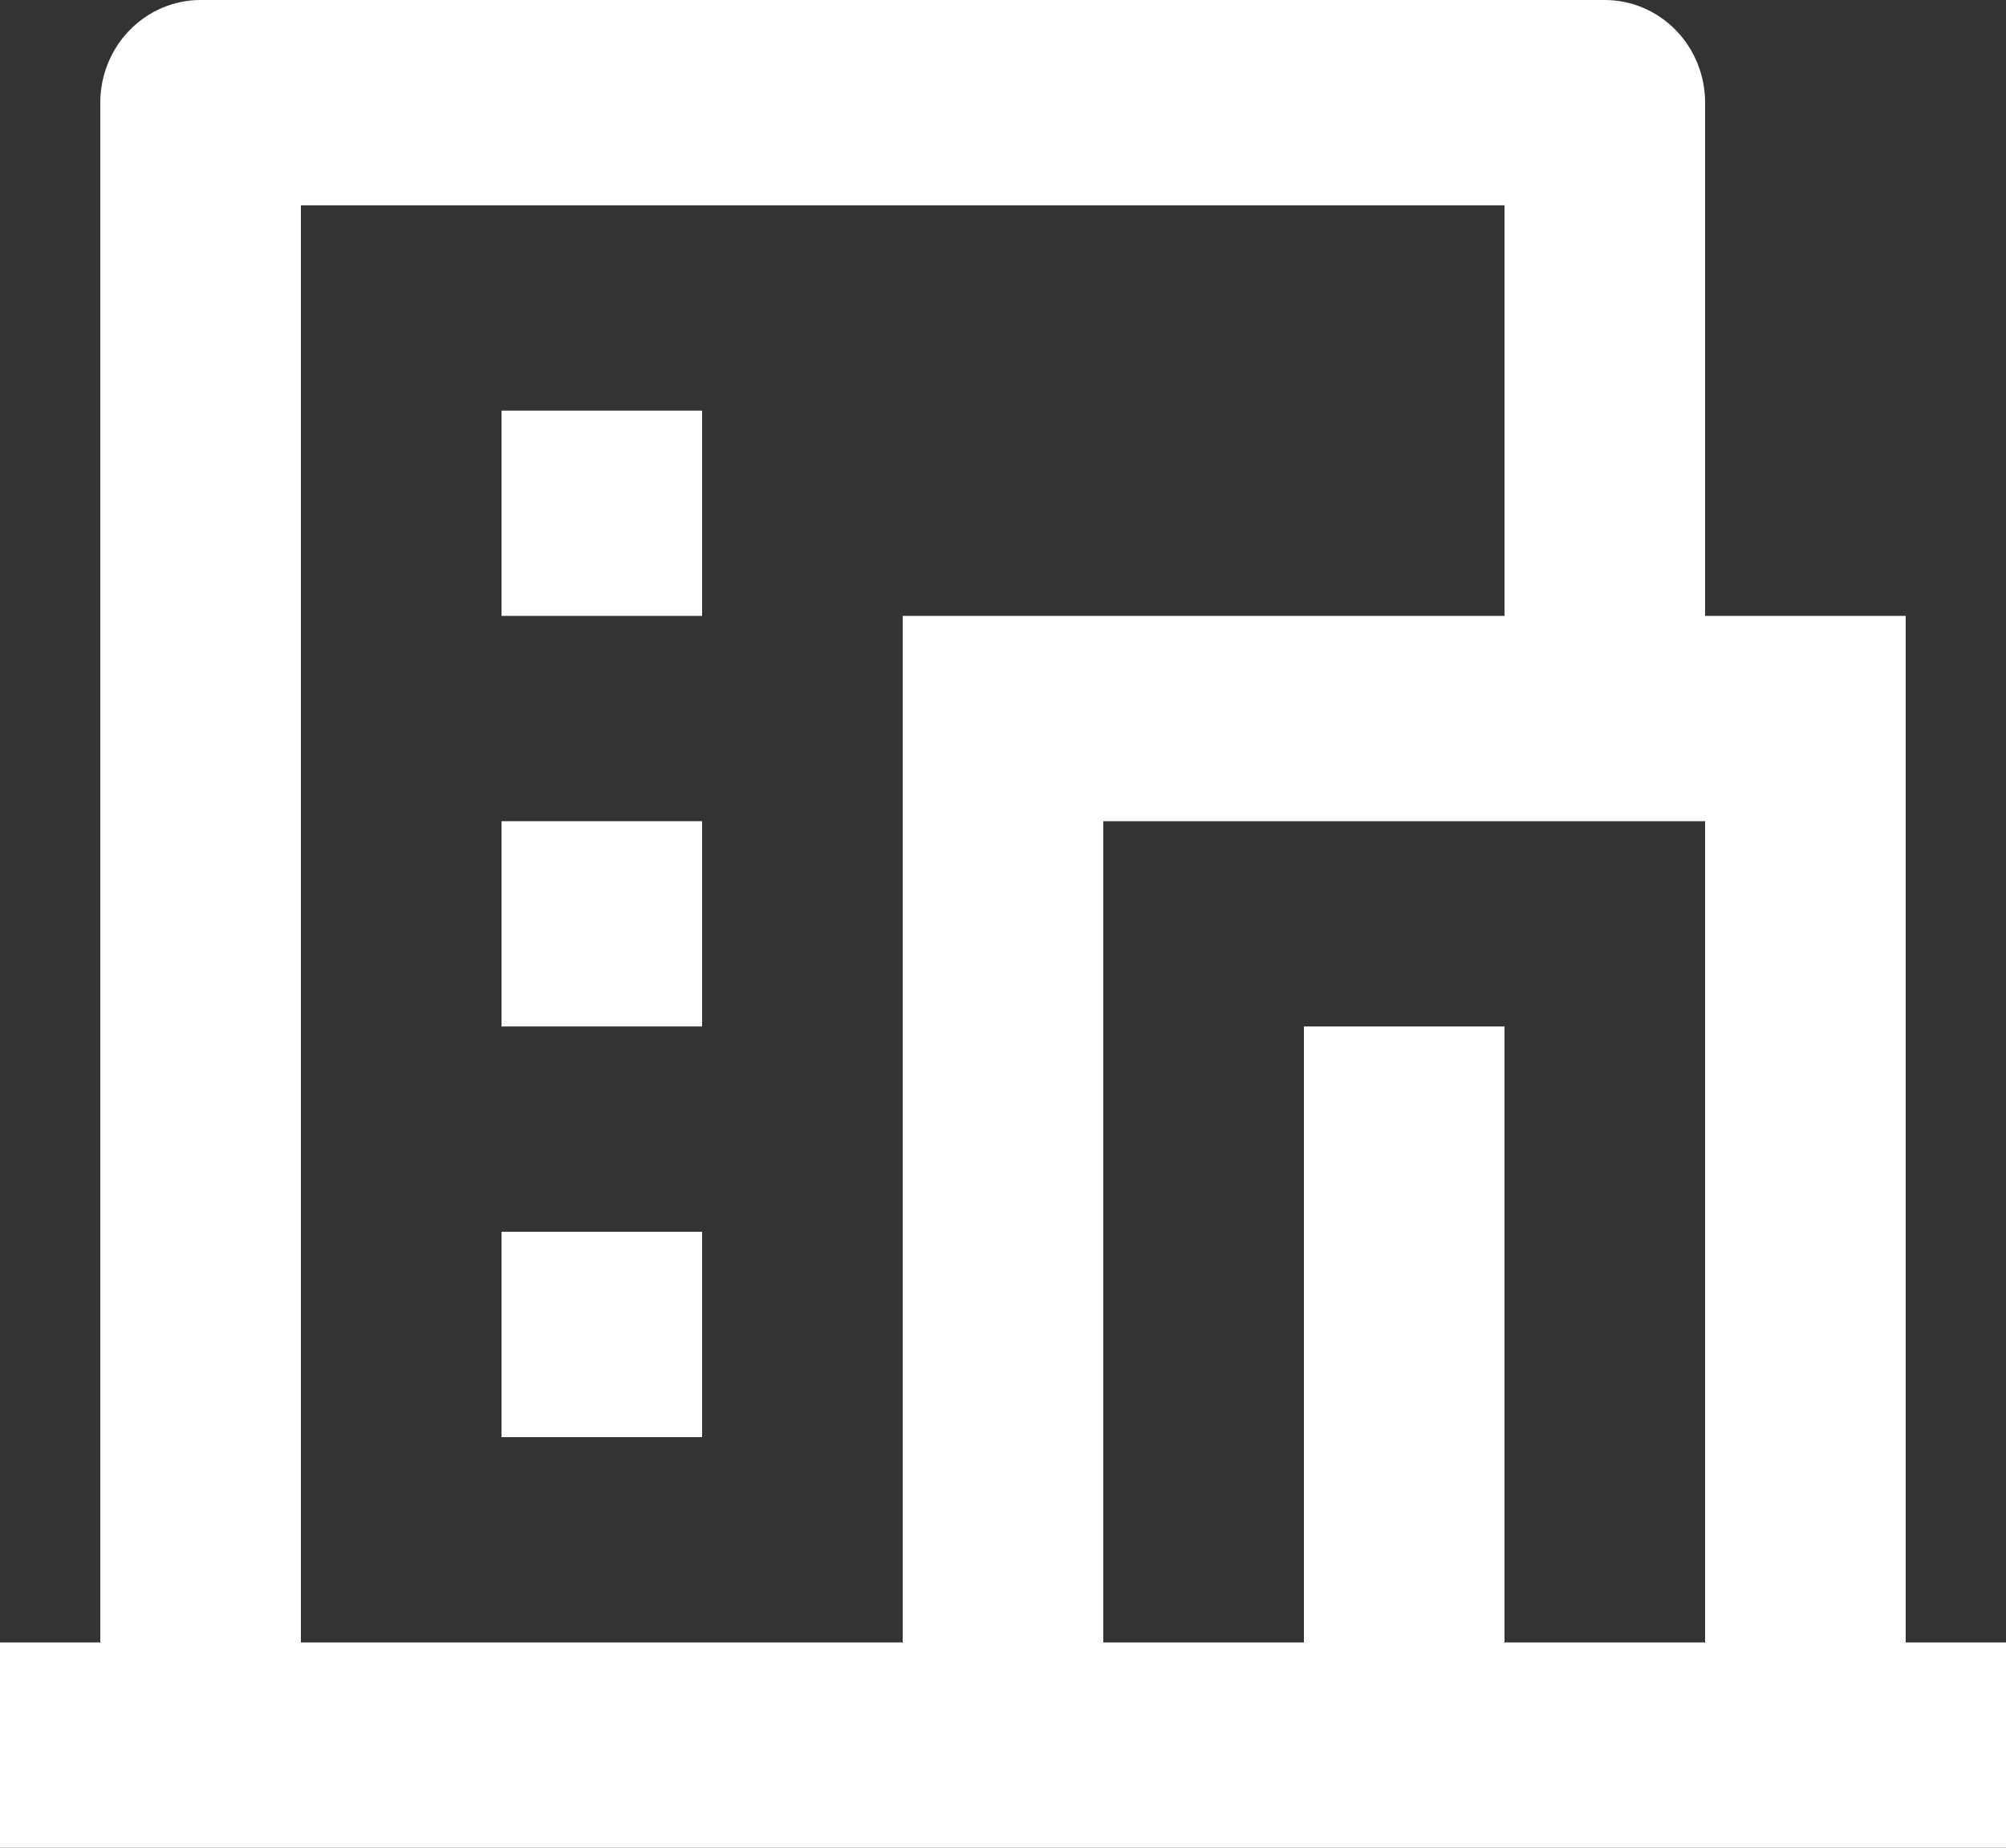 <svg width="38" height="35" viewBox="0 0 38 35" fill="none" xmlns="http://www.w3.org/2000/svg">
<rect x="0" y="0" width="38" height="35" fill="#333333" stroke="none"/>
<path d="M38 35H0V31.111H1.9V1.944C1.9 1.429 2.1 0.934 2.457 0.57C2.813 0.205 3.296 0 3.8 0H30.4C30.904 0 31.387 0.205 31.744 0.57C32.1 0.934 32.3 1.429 32.3 1.944V11.667H36.1V31.111H38V35ZM28.5 31.111H32.3V15.556H20.9V31.111H24.7V19.444H28.5V31.111ZM28.5 11.667V3.889H5.7V31.111H17.1V11.667H28.5ZM9.5 15.556H13.3V19.444H9.5V15.556ZM9.5 23.333H13.3V27.222H9.5V23.333ZM9.5 7.778H13.3V11.667H9.5V7.778Z" fill="white"/>
</svg>
